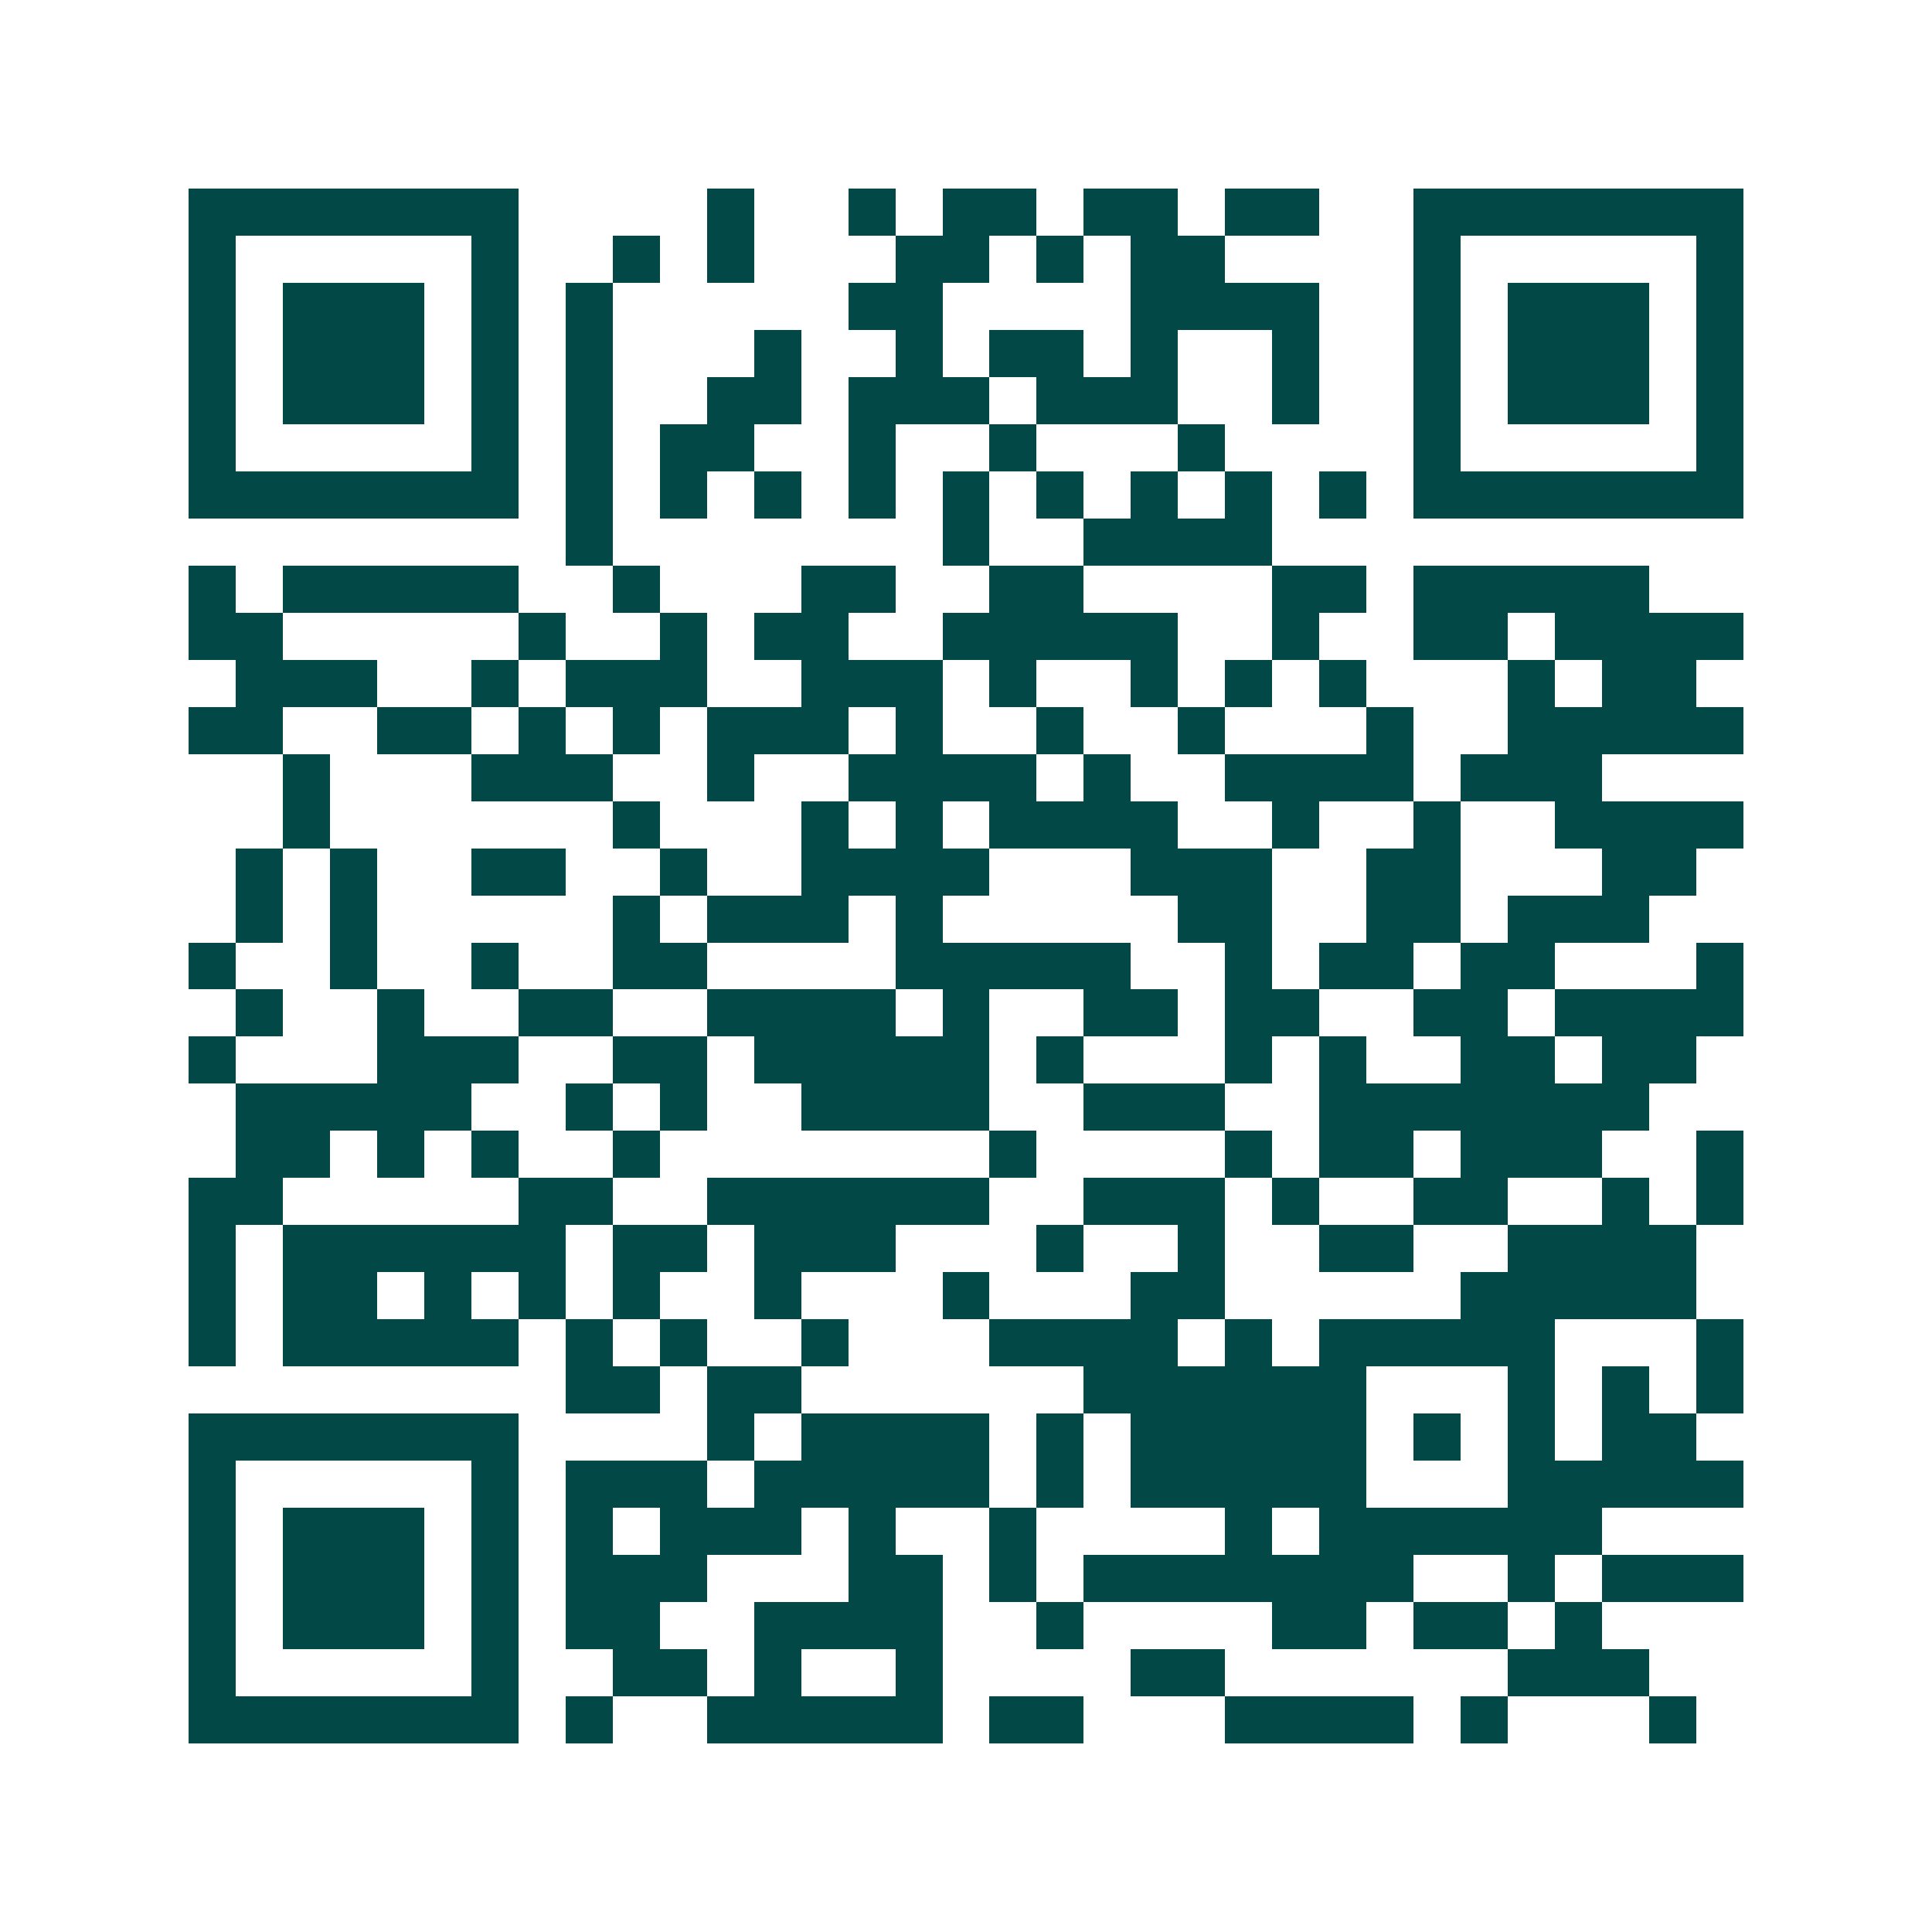 <svg xmlns="http://www.w3.org/2000/svg" width="200" height="200" viewBox="0 0 41 41" shape-rendering="crispEdges"><path fill="#ffffff" d="M0 0h41v41H0z"/><path stroke="#014847" d="M4 4.5h7m4 0h1m2 0h1m1 0h2m1 0h2m1 0h2m2 0h7M4 5.5h1m5 0h1m2 0h1m1 0h1m3 0h2m1 0h1m1 0h2m4 0h1m5 0h1M4 6.5h1m1 0h3m1 0h1m1 0h1m5 0h2m4 0h4m2 0h1m1 0h3m1 0h1M4 7.5h1m1 0h3m1 0h1m1 0h1m3 0h1m2 0h1m1 0h2m1 0h1m2 0h1m2 0h1m1 0h3m1 0h1M4 8.5h1m1 0h3m1 0h1m1 0h1m2 0h2m1 0h3m1 0h3m2 0h1m2 0h1m1 0h3m1 0h1M4 9.5h1m5 0h1m1 0h1m1 0h2m2 0h1m2 0h1m3 0h1m4 0h1m5 0h1M4 10.5h7m1 0h1m1 0h1m1 0h1m1 0h1m1 0h1m1 0h1m1 0h1m1 0h1m1 0h1m1 0h7M12 11.5h1m7 0h1m2 0h4M4 12.5h1m1 0h5m2 0h1m3 0h2m2 0h2m4 0h2m1 0h5M4 13.5h2m5 0h1m2 0h1m1 0h2m2 0h5m2 0h1m2 0h2m1 0h4M5 14.5h3m2 0h1m1 0h3m2 0h3m1 0h1m2 0h1m1 0h1m1 0h1m3 0h1m1 0h2M4 15.5h2m2 0h2m1 0h1m1 0h1m1 0h3m1 0h1m2 0h1m2 0h1m3 0h1m2 0h5M6 16.5h1m3 0h3m2 0h1m2 0h4m1 0h1m2 0h4m1 0h3M6 17.5h1m6 0h1m3 0h1m1 0h1m1 0h4m2 0h1m2 0h1m2 0h4M5 18.5h1m1 0h1m2 0h2m2 0h1m2 0h4m3 0h3m2 0h2m3 0h2M5 19.5h1m1 0h1m5 0h1m1 0h3m1 0h1m5 0h2m2 0h2m1 0h3M4 20.5h1m2 0h1m2 0h1m2 0h2m4 0h5m2 0h1m1 0h2m1 0h2m3 0h1M5 21.5h1m2 0h1m2 0h2m2 0h4m1 0h1m2 0h2m1 0h2m2 0h2m1 0h4M4 22.5h1m3 0h3m2 0h2m1 0h5m1 0h1m3 0h1m1 0h1m2 0h2m1 0h2M5 23.5h5m2 0h1m1 0h1m2 0h4m2 0h3m2 0h7M5 24.5h2m1 0h1m1 0h1m2 0h1m7 0h1m4 0h1m1 0h2m1 0h3m2 0h1M4 25.5h2m5 0h2m2 0h6m2 0h3m1 0h1m2 0h2m2 0h1m1 0h1M4 26.5h1m1 0h6m1 0h2m1 0h3m3 0h1m2 0h1m2 0h2m2 0h4M4 27.5h1m1 0h2m1 0h1m1 0h1m1 0h1m2 0h1m3 0h1m3 0h2m5 0h5M4 28.5h1m1 0h5m1 0h1m1 0h1m2 0h1m3 0h4m1 0h1m1 0h5m3 0h1M12 29.5h2m1 0h2m6 0h6m3 0h1m1 0h1m1 0h1M4 30.5h7m4 0h1m1 0h4m1 0h1m1 0h5m1 0h1m1 0h1m1 0h2M4 31.5h1m5 0h1m1 0h3m1 0h5m1 0h1m1 0h5m3 0h5M4 32.5h1m1 0h3m1 0h1m1 0h1m1 0h3m1 0h1m2 0h1m4 0h1m1 0h6M4 33.5h1m1 0h3m1 0h1m1 0h3m3 0h2m1 0h1m1 0h7m2 0h1m1 0h3M4 34.5h1m1 0h3m1 0h1m1 0h2m2 0h4m2 0h1m4 0h2m1 0h2m1 0h1M4 35.5h1m5 0h1m2 0h2m1 0h1m2 0h1m4 0h2m6 0h3M4 36.5h7m1 0h1m2 0h5m1 0h2m3 0h4m1 0h1m3 0h1"/></svg>
